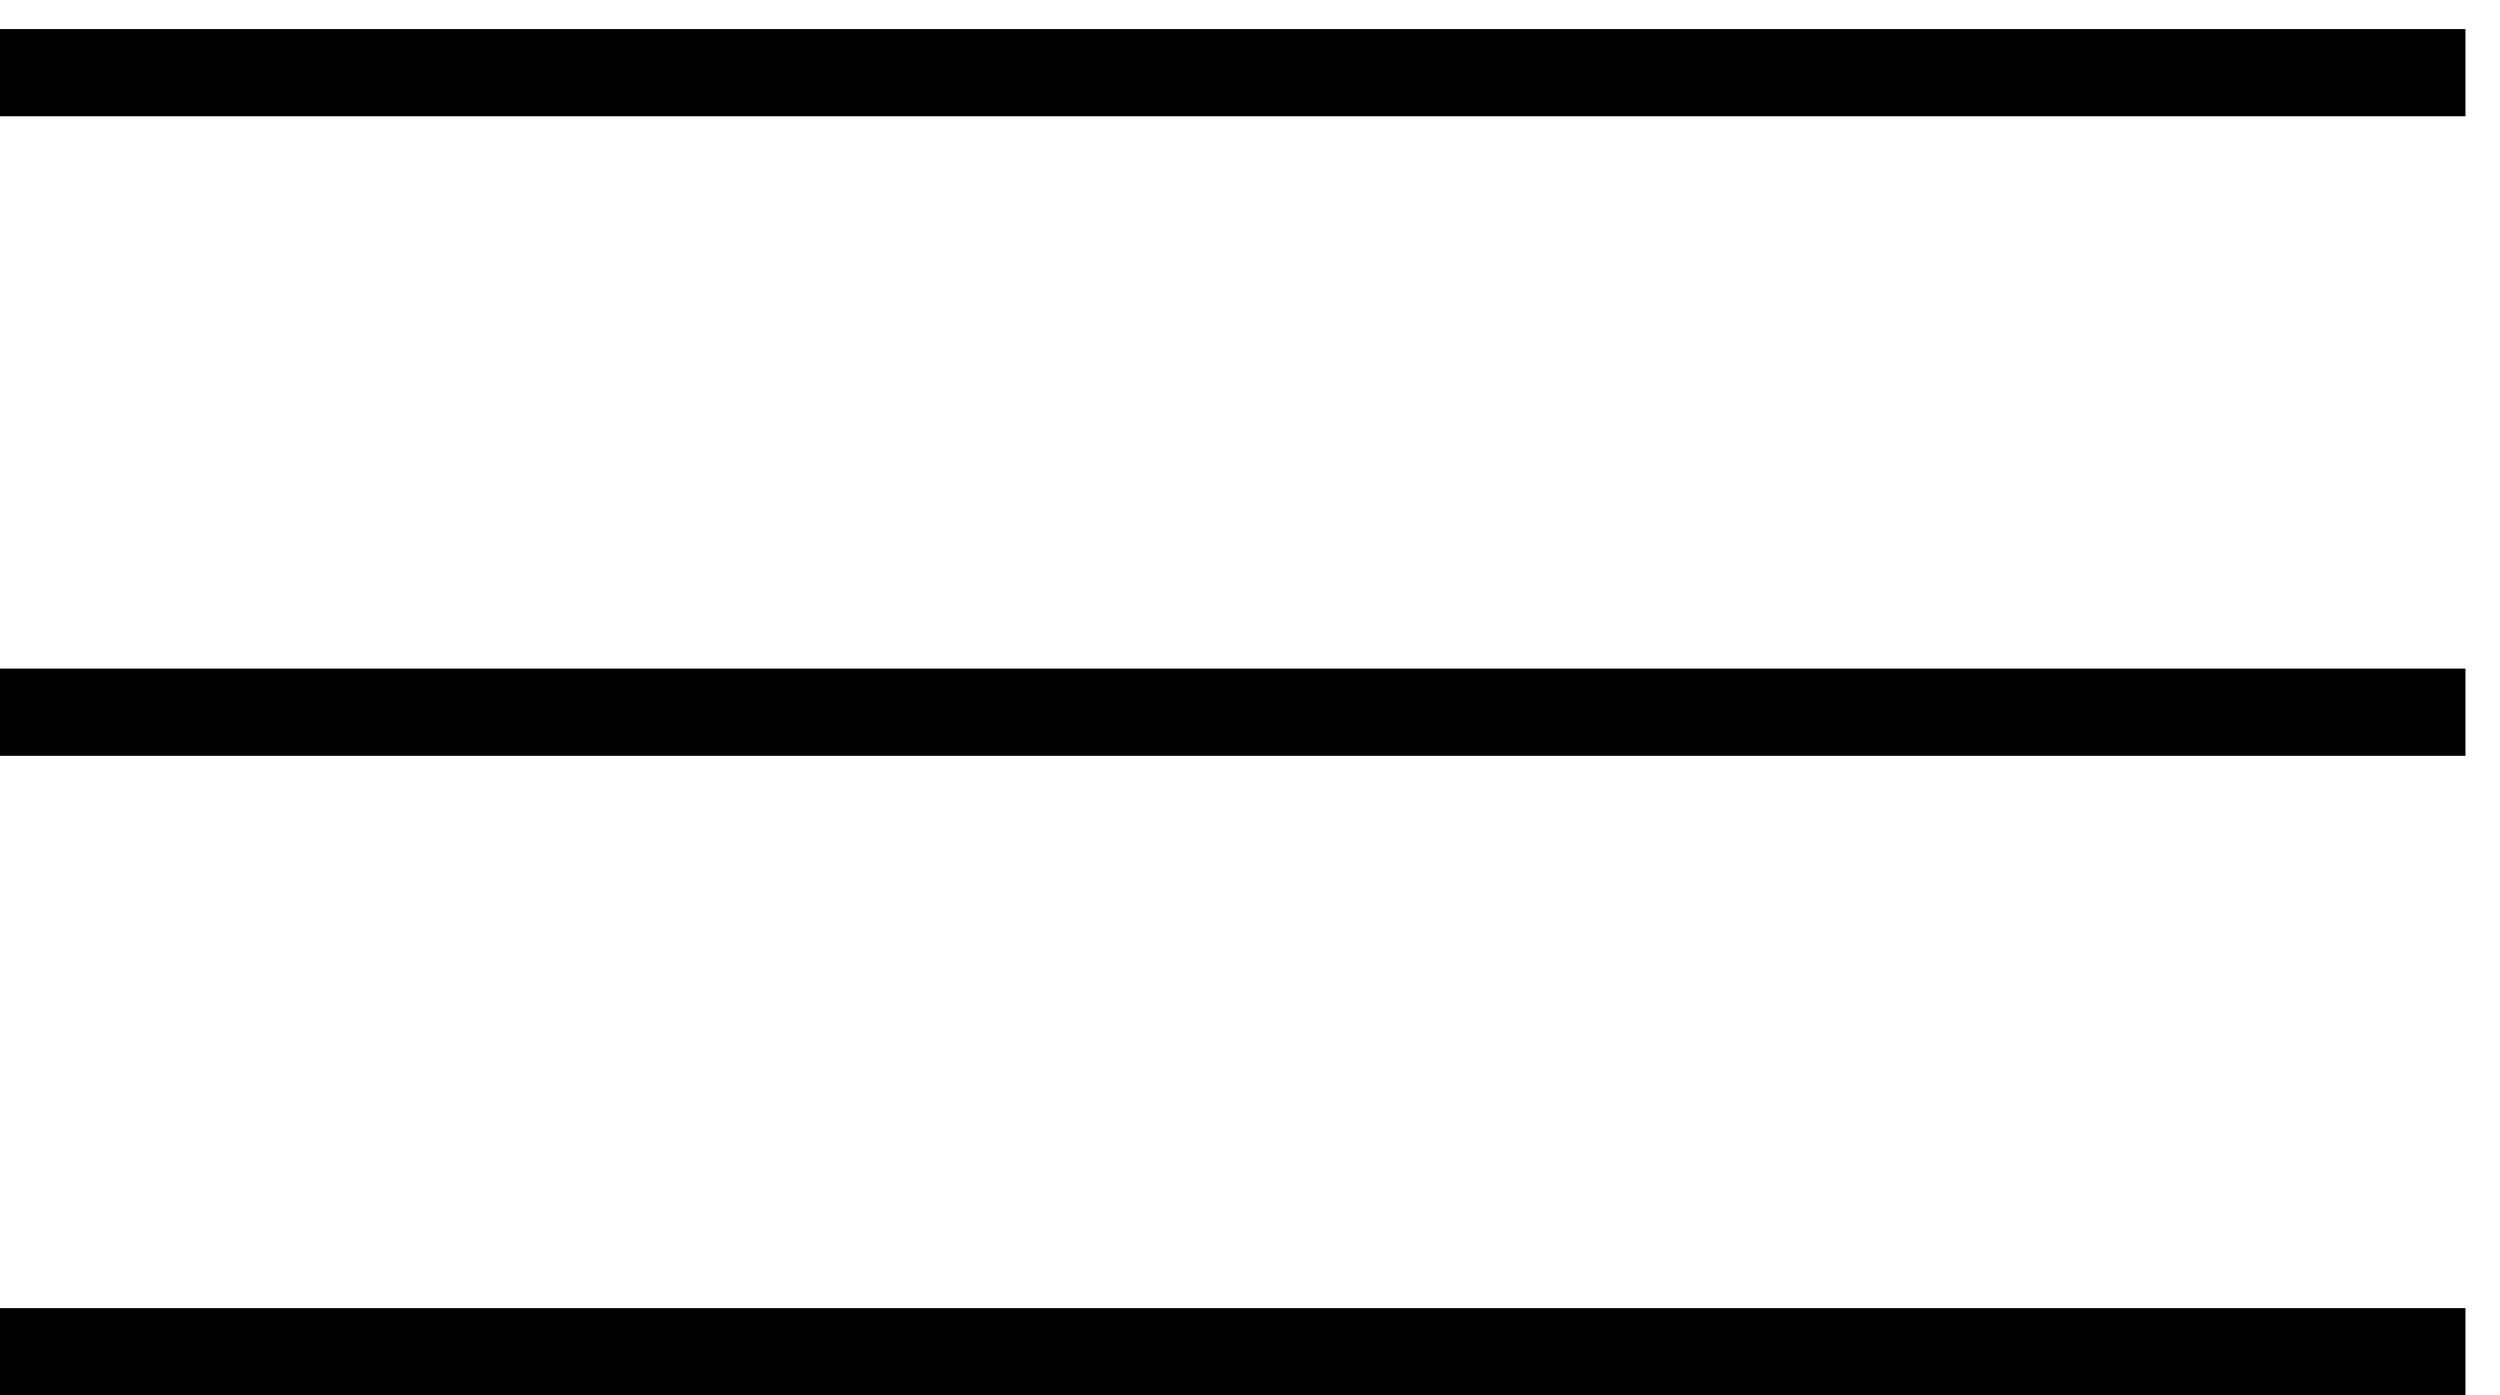 <svg width="43" height="24" viewBox="0 0 43 24" fill="none" xmlns="http://www.w3.org/2000/svg">
<line y1="1.25" x2="42.406" y2="1.25" stroke="black" stroke-width="1.5"/>
<line y1="12.25" x2="42.406" y2="12.25" stroke="black" stroke-width="1.5"/>
<line y1="23.25" x2="42.406" y2="23.25" stroke="black" stroke-width="1.5"/>
</svg>
